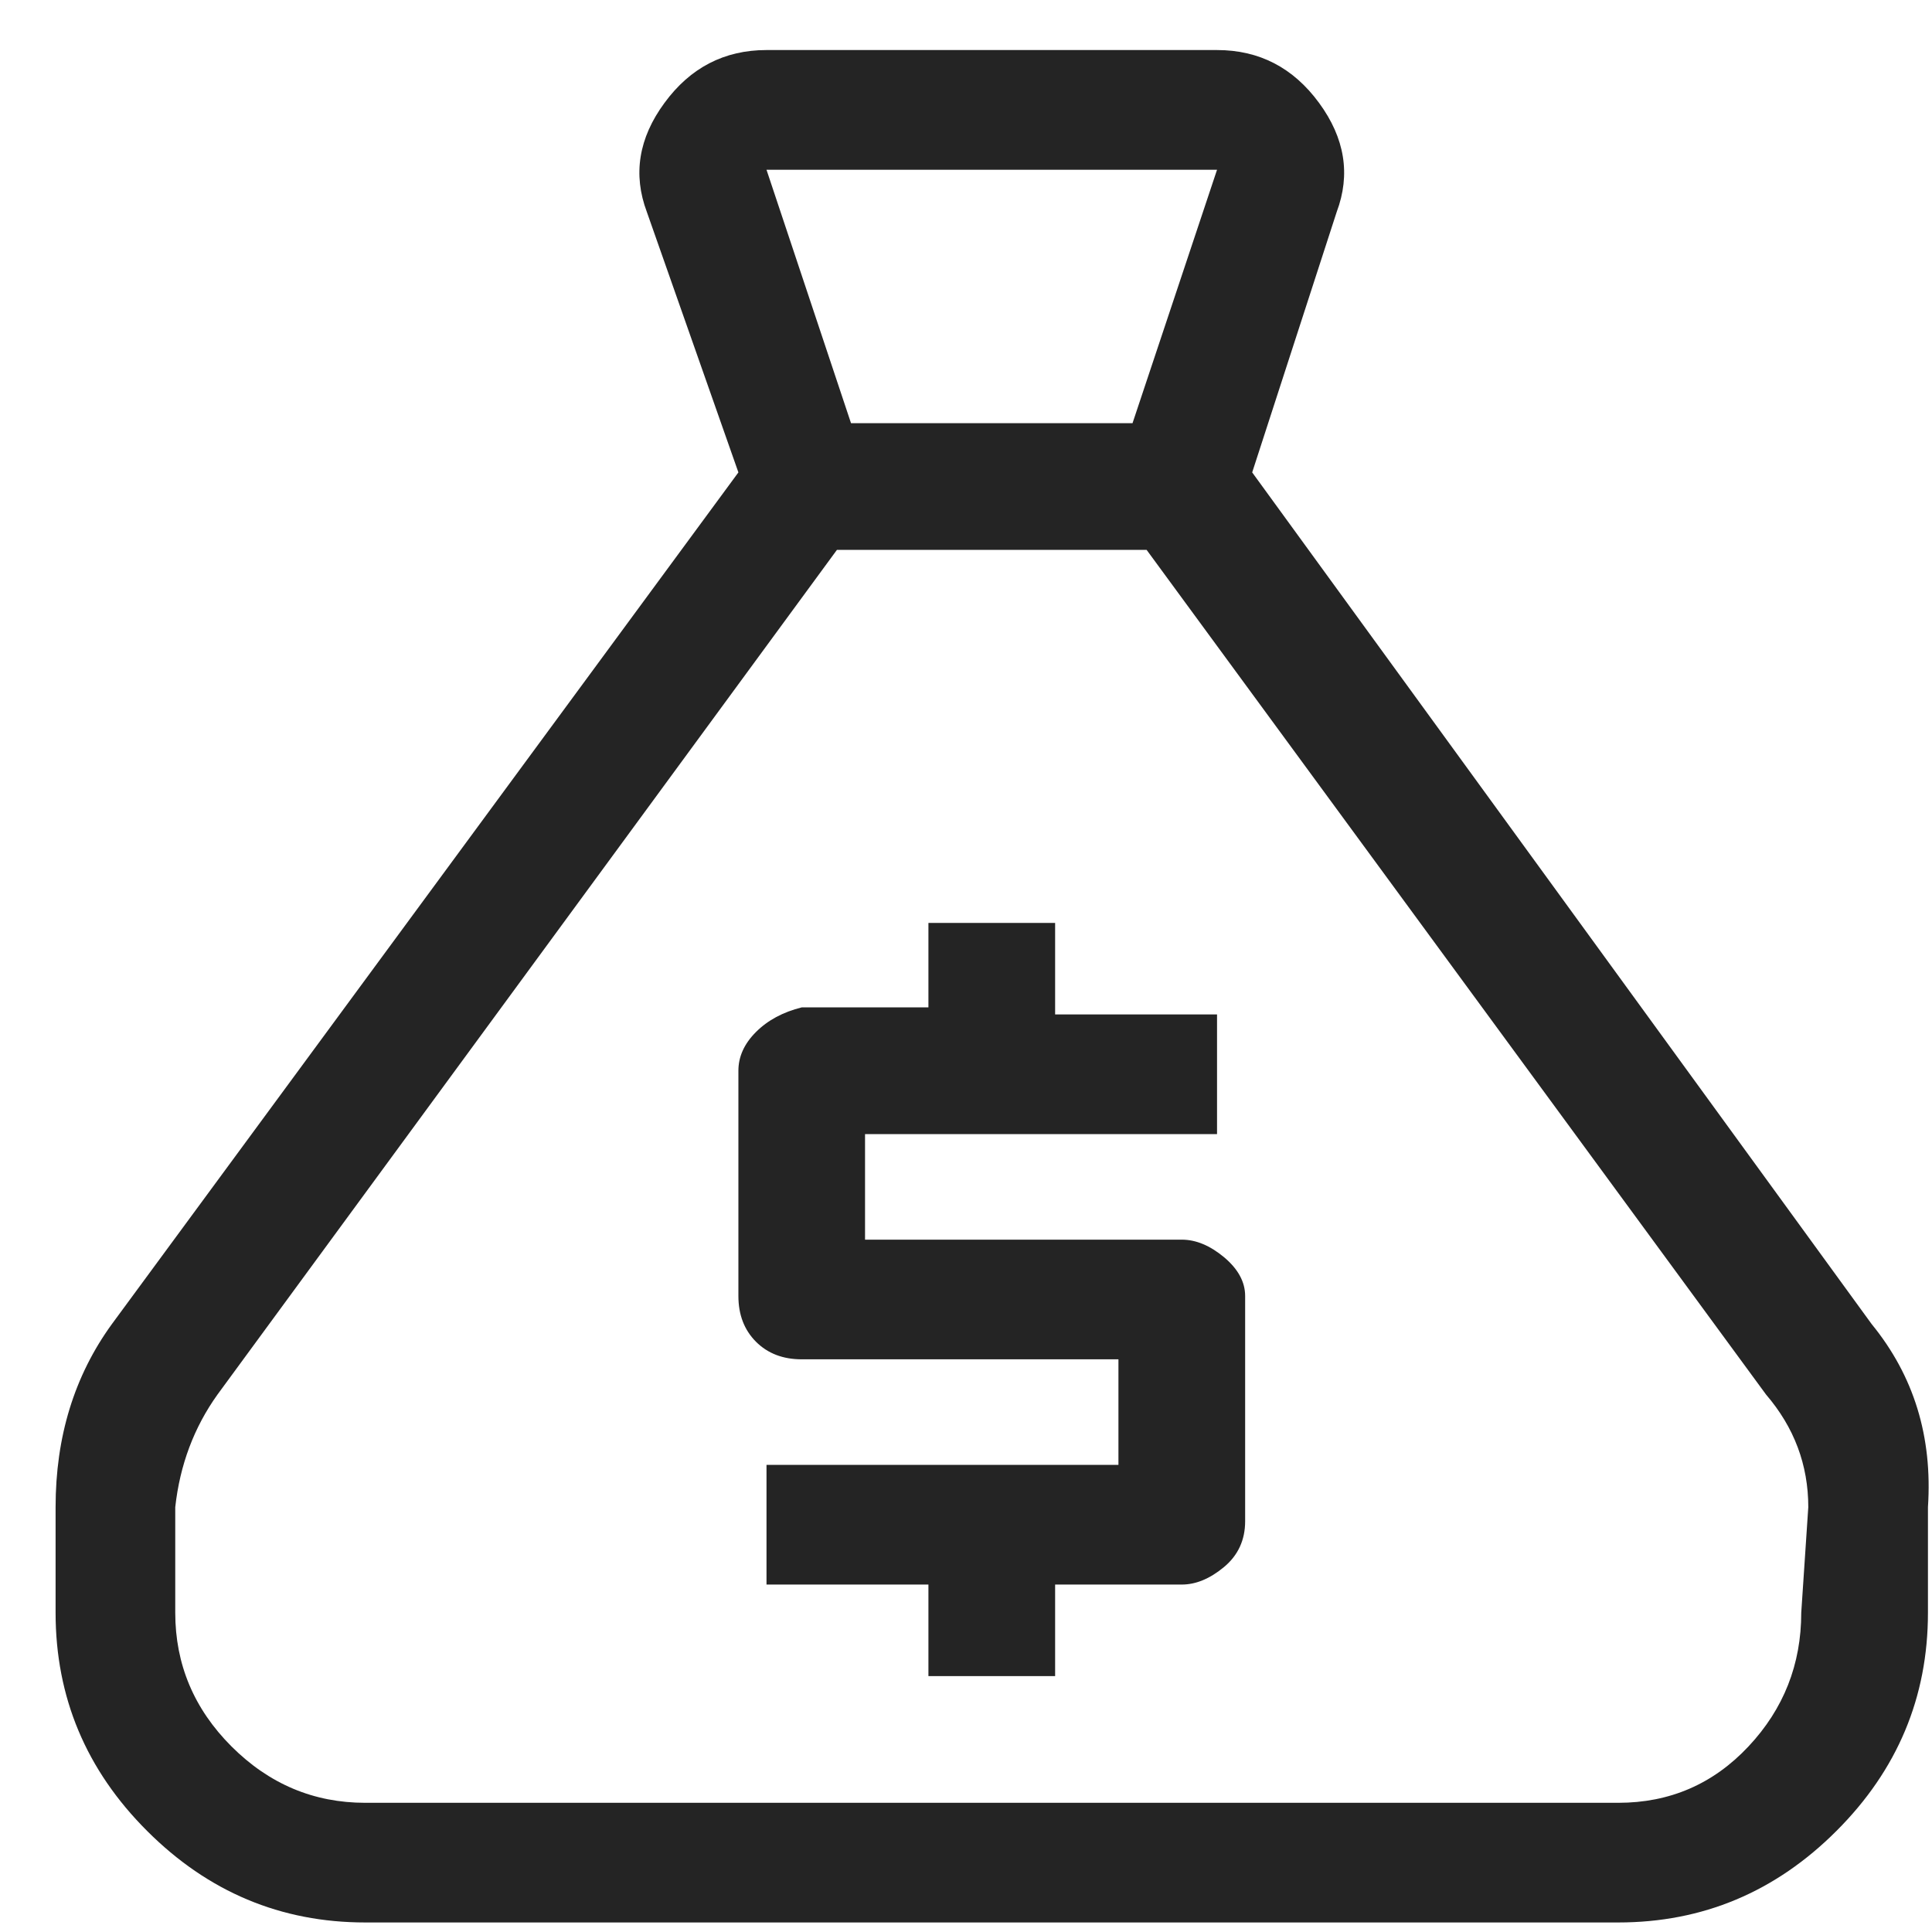 <svg width="31" height="31" viewBox="0 0 31 31" fill="none" xmlns="http://www.w3.org/2000/svg">
<path d="M30.032 21.246L20.092 7.58L21.448 3.401C21.674 2.799 21.579 2.215 21.165 1.651C20.751 1.086 20.205 0.803 19.528 0.803H12.299C11.622 0.803 11.076 1.086 10.662 1.651C10.247 2.215 10.153 2.799 10.379 3.401L11.848 7.58L1.795 21.246C1.193 22.075 0.892 23.053 0.892 24.183V25.877C0.892 27.233 1.381 28.4 2.36 29.378C3.339 30.357 4.506 30.847 5.861 30.847H25.965C27.321 30.847 28.488 30.357 29.467 29.378C30.446 28.4 30.935 27.233 30.935 25.877V24.183C31.01 23.053 30.709 22.075 30.032 21.246ZM19.528 2.724L18.172 6.79H13.655L12.299 2.724H19.528ZM28.902 25.877C28.902 26.705 28.62 27.421 28.055 28.023C27.49 28.625 26.794 28.927 25.965 28.927H5.861C5.033 28.927 4.318 28.625 3.715 28.023C3.113 27.421 2.812 26.705 2.812 25.877V24.183C2.887 23.505 3.113 22.903 3.49 22.376L13.429 8.823H18.398L28.337 22.376C28.789 22.903 29.015 23.505 29.015 24.183L28.902 25.877ZM18.963 19.891H13.88V18.197H19.528V16.277H16.93V14.809H14.897V16.164H12.864C12.563 16.239 12.318 16.371 12.13 16.559C11.942 16.747 11.848 16.954 11.848 17.18V20.795C11.848 21.096 11.942 21.34 12.13 21.529C12.318 21.717 12.563 21.811 12.864 21.811H17.946V23.505H12.299V25.425H14.897V26.894H16.93V25.425H18.963C19.189 25.425 19.415 25.331 19.641 25.143C19.866 24.955 19.979 24.71 19.979 24.409V20.795C19.979 20.569 19.866 20.362 19.641 20.173C19.415 19.985 19.189 19.891 18.963 19.891Z" fill="#242424"/>
</svg>
